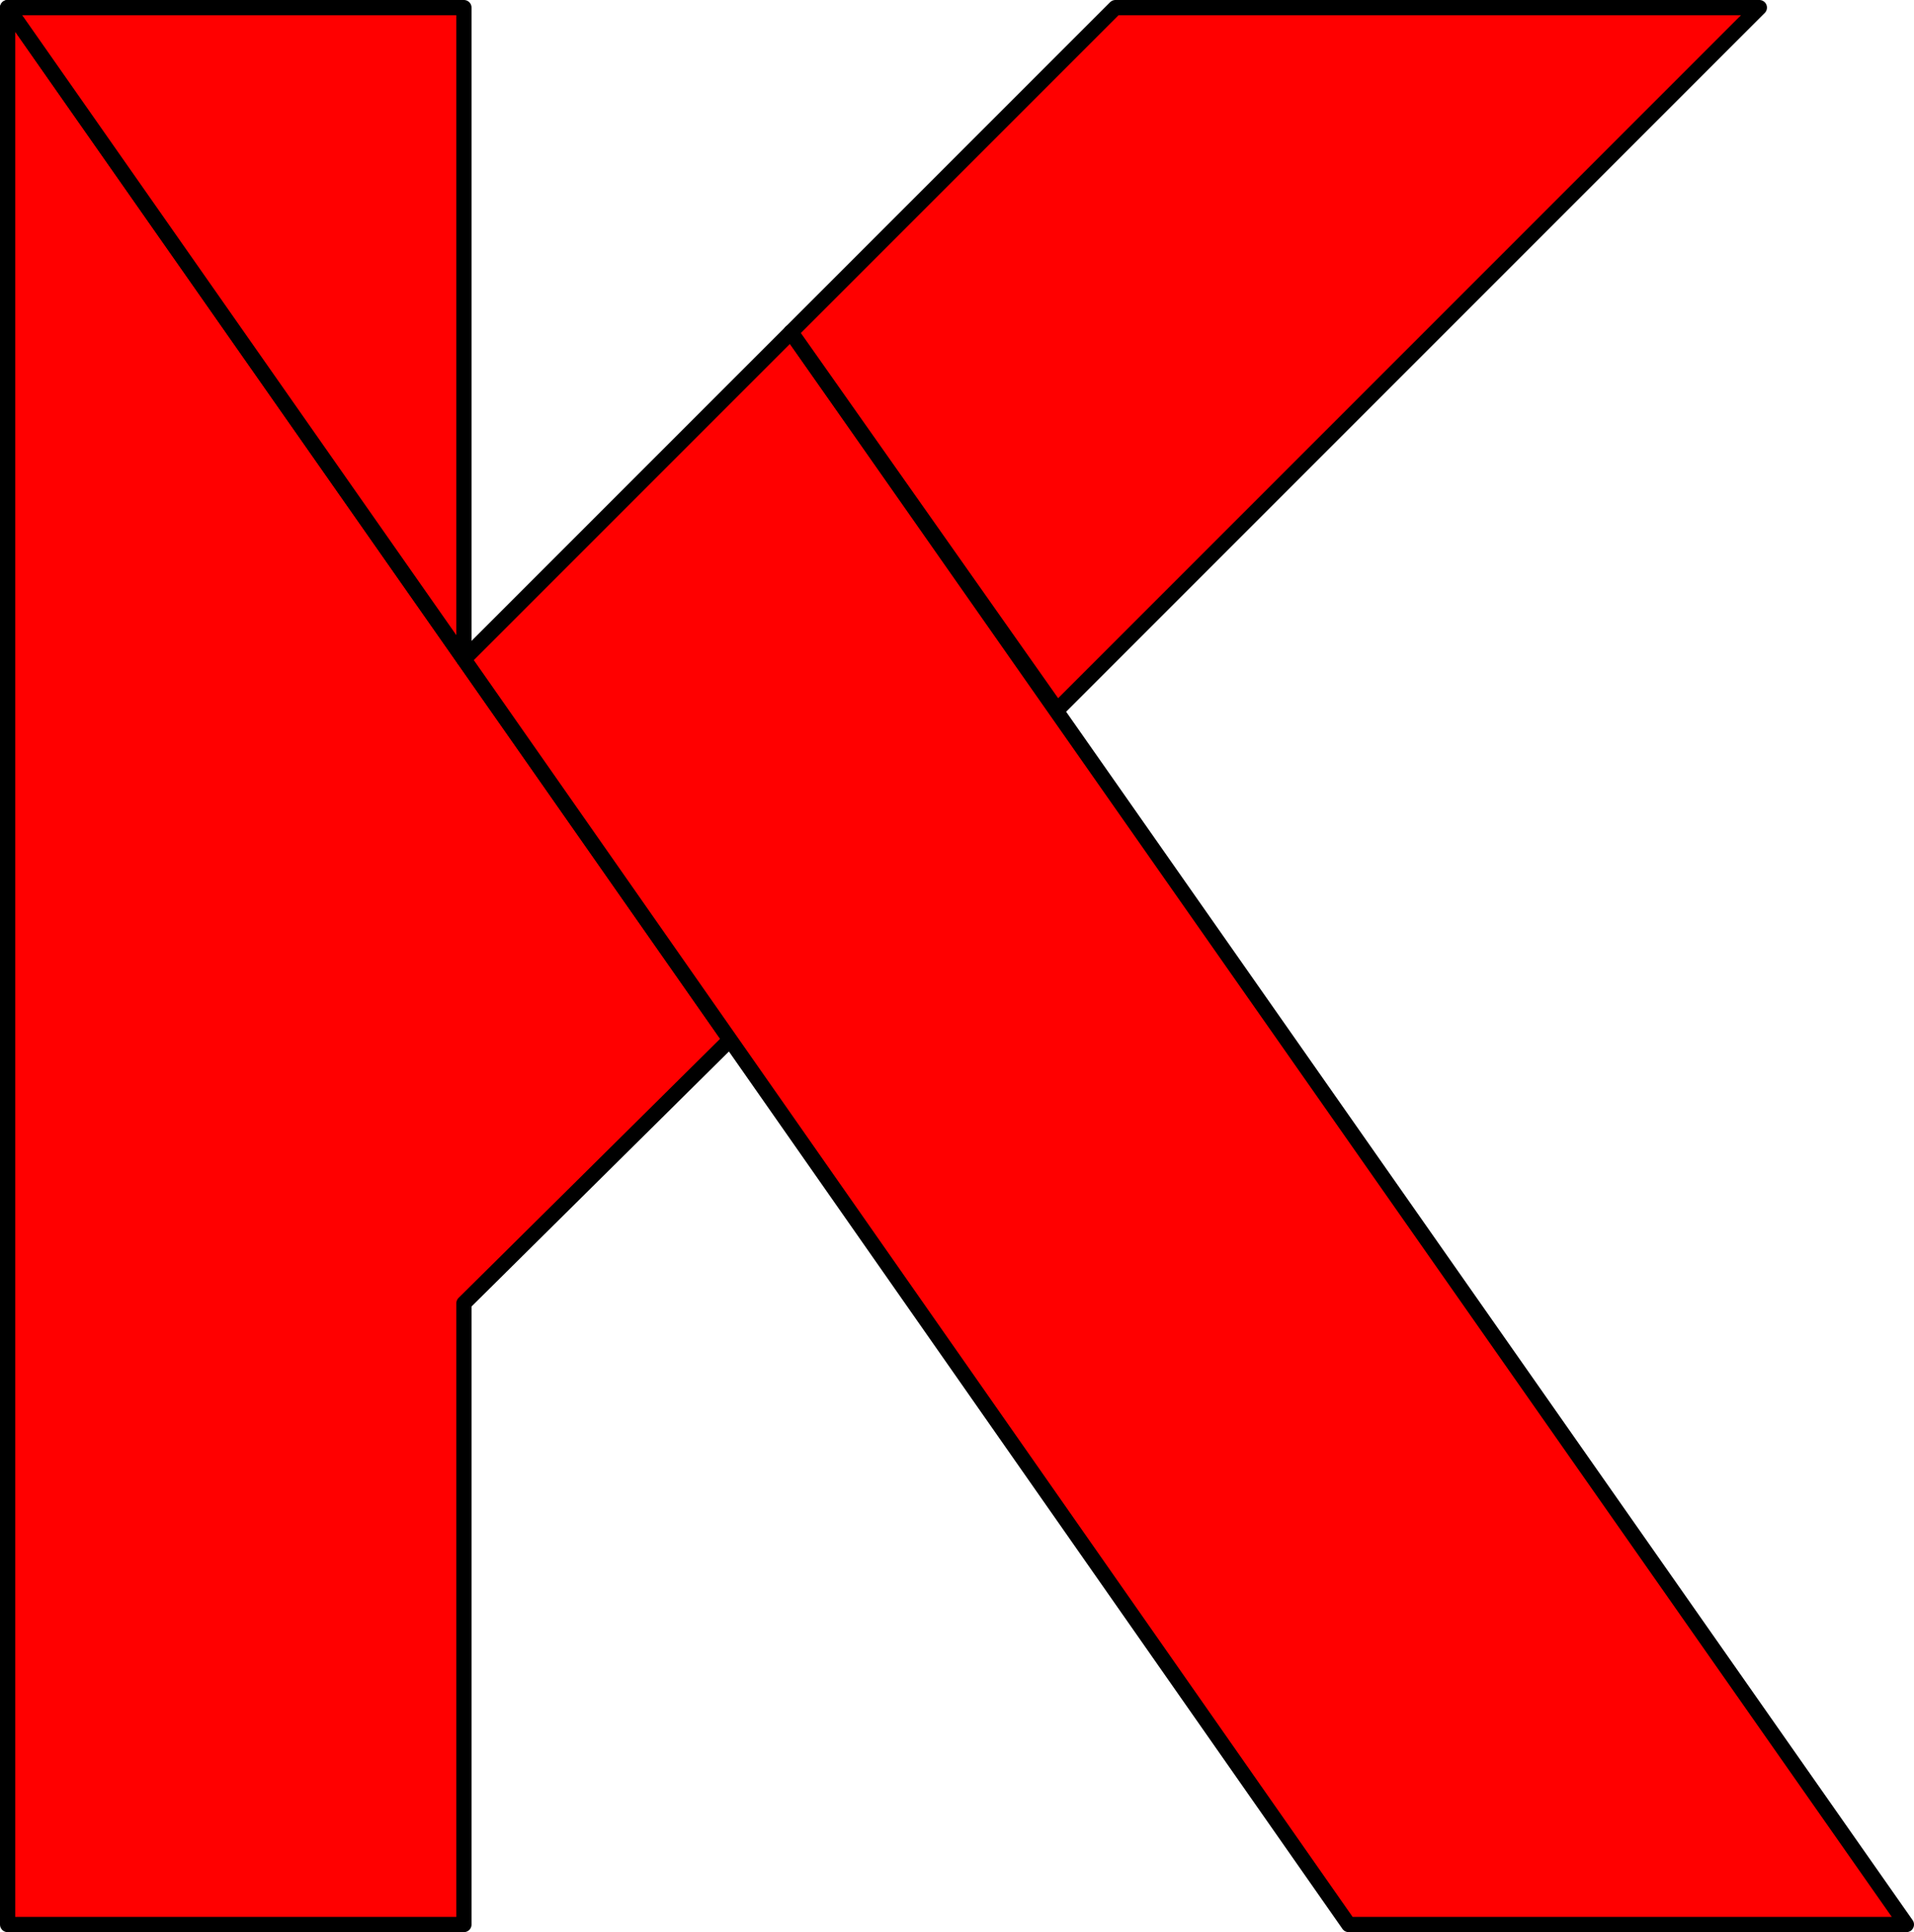 <svg xmlns="http://www.w3.org/2000/svg" viewBox="0 0 181.2 182.88"><defs><style>.cls-1{fill:red;fill-rule:evenodd;}.cls-2{fill:none;stroke:#000;stroke-linecap:round;stroke-linejoin:round;stroke-width:1.44px;}</style></defs><title>Element 17</title><g id="Ebene_2" data-name="Ebene 2"><g id="Ebene_1-2" data-name="Ebene 1"><polyline class="cls-1" points="43.92 182.16 43.92 123.36 69.12 98.4 0.72 0.72 0.72 182.16"/><polygon class="cls-2" points="43.92 182.16 43.92 123.36 69.12 98.4 0.72 0.72 0.72 182.16 43.92 182.16"/><polyline class="cls-1" points="180.48 182.16 74.88 31.44 43.92 62.4 127.68 182.16"/><polygon class="cls-2" points="180.48 182.16 74.88 31.44 43.92 62.4 127.68 182.16 180.48 182.16"/><polyline class="cls-1" points="43.92 62.4 0.72 0.72 43.92 0.72"/><polygon class="cls-2" points="43.92 62.4 0.72 0.72 43.92 0.72 43.92 62.4"/><polyline class="cls-1" points="100.08 67.2 74.88 31.44 105.6 0.72 166.56 0.72"/><polygon class="cls-2" points="100.08 67.2 74.88 31.44 105.6 0.72 166.56 0.72 100.08 67.2"/></g></g></svg>